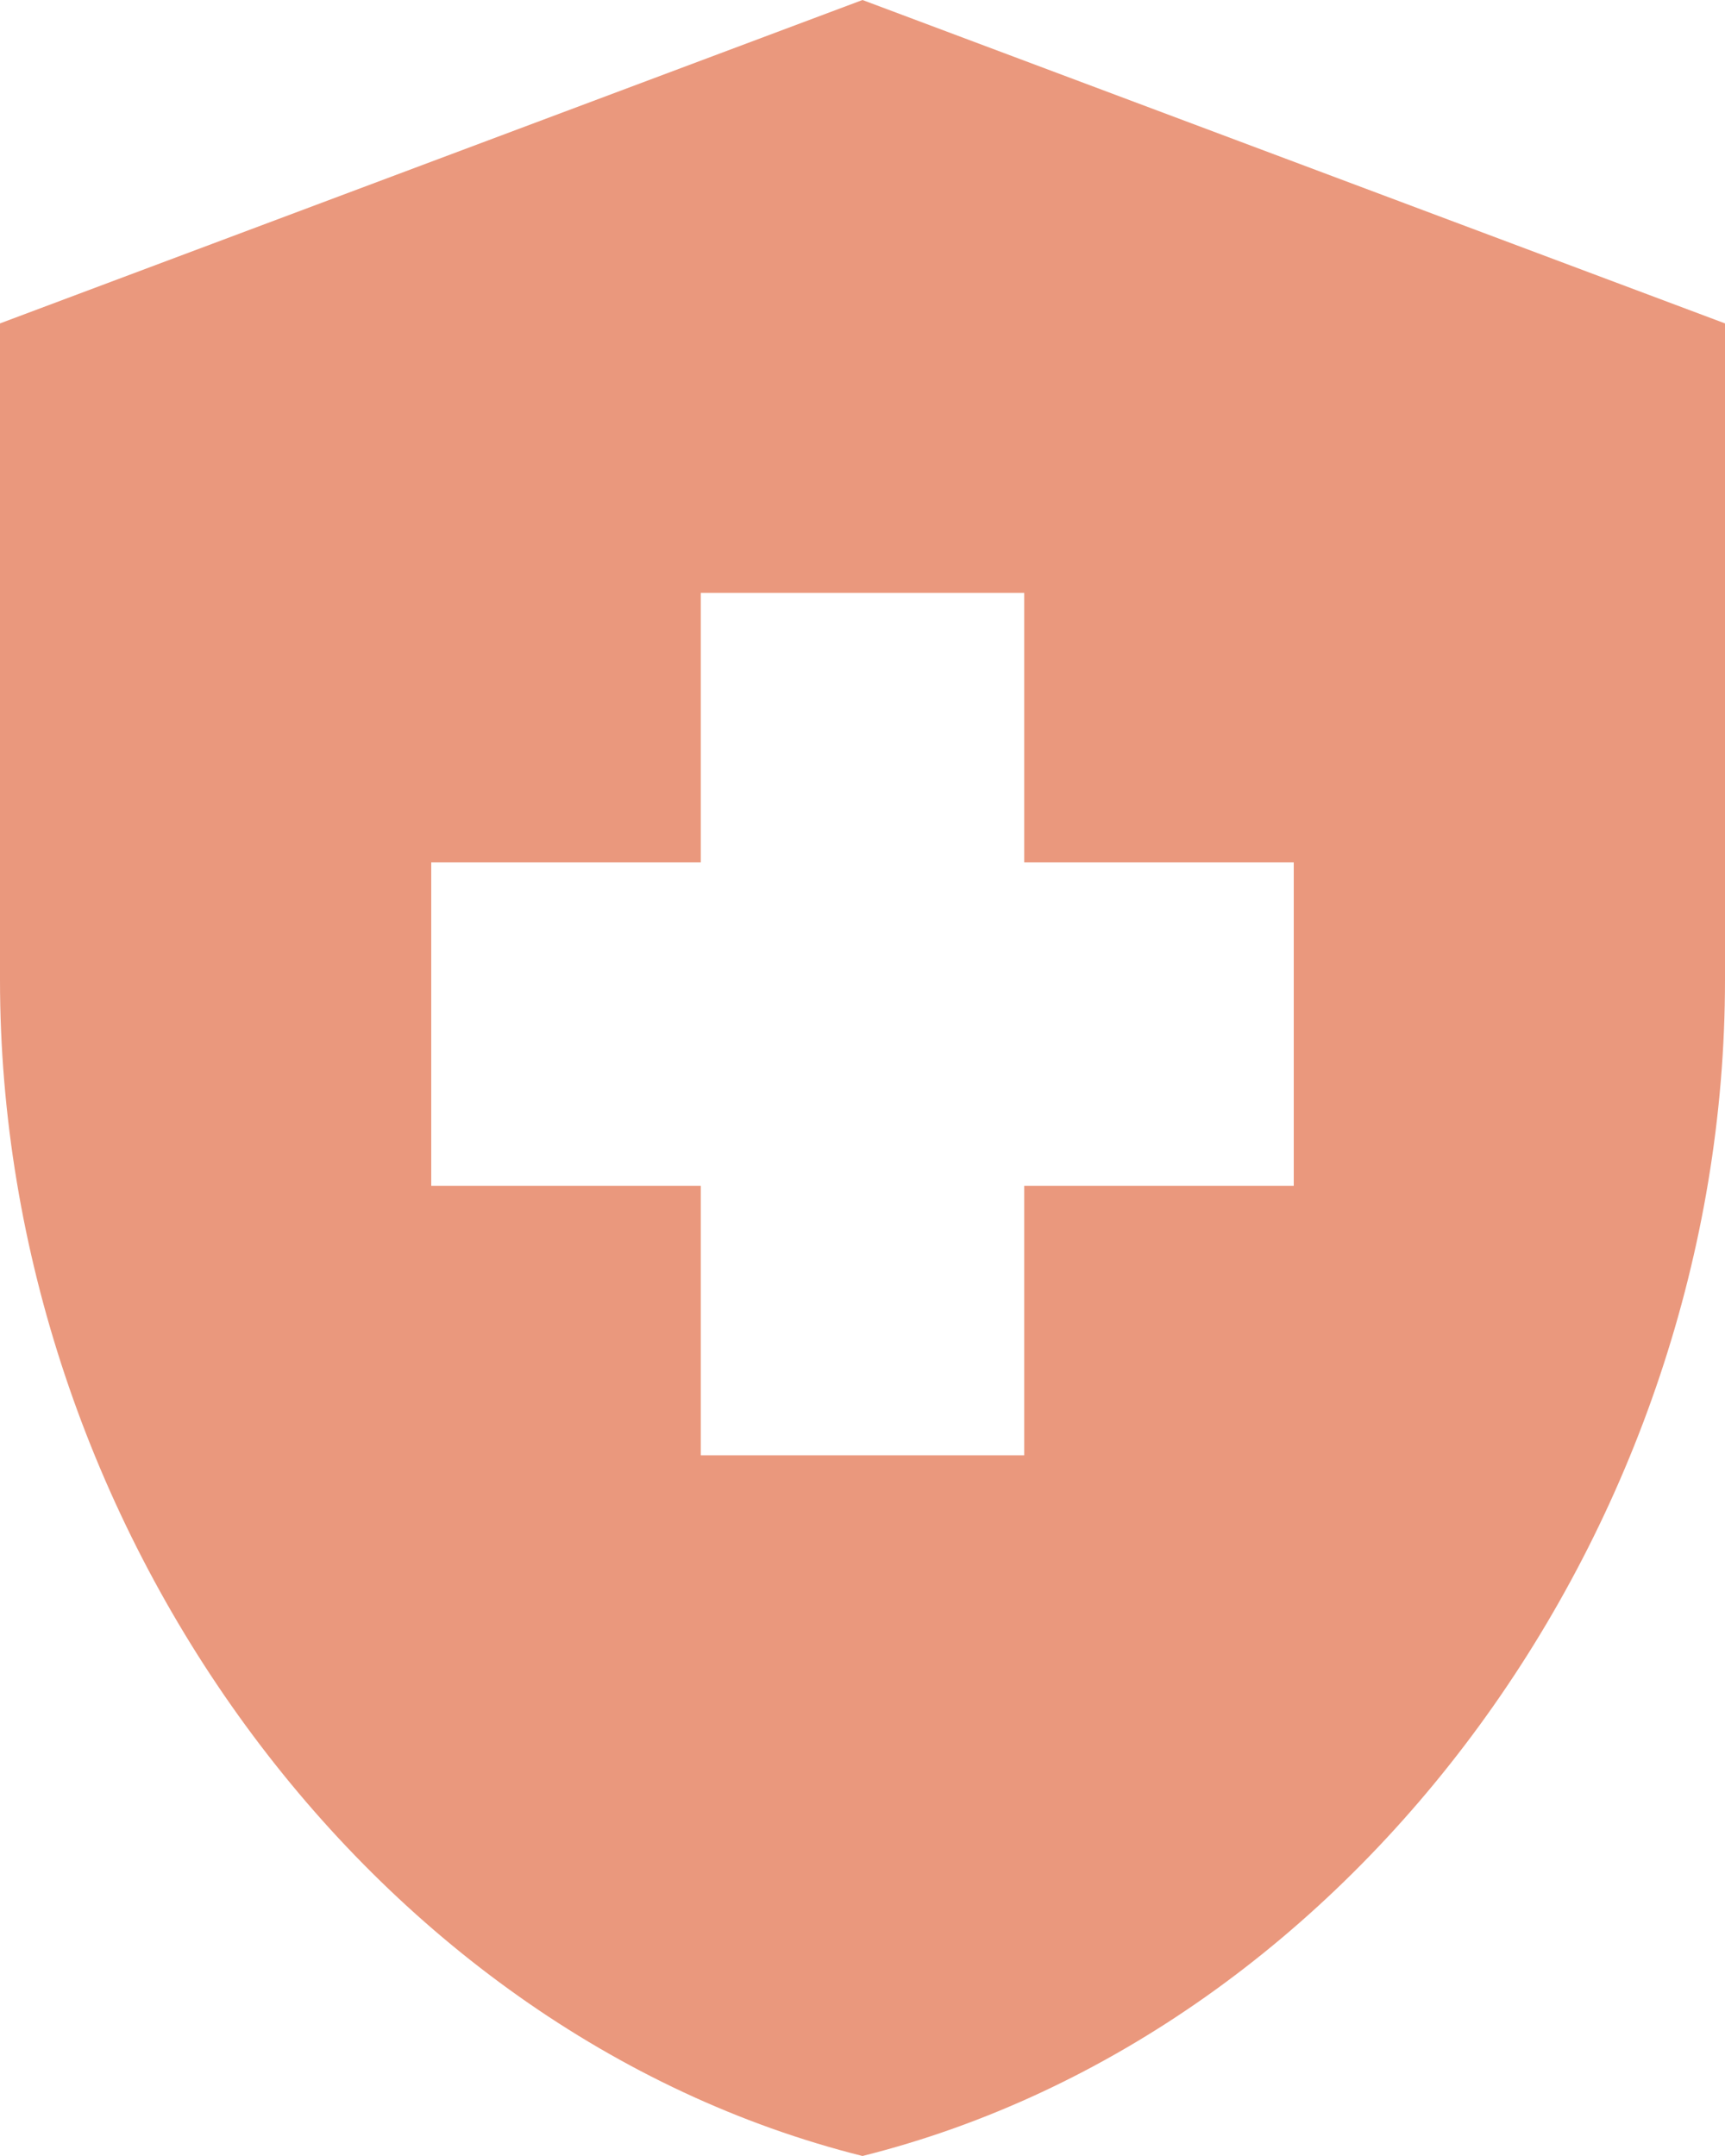 <svg width="32" height="40" viewBox="0 0 32 40" fill="none" xmlns="http://www.w3.org/2000/svg">
<path d="M13 22H8V16H13V11H19V16H24V22H19V27H13V22ZM16 0L0 6V18.18C0 28.28 6.82 37.7 16 40C25.18 37.7 32 28.28 32 18.18V6L16 0Z" fill="#EA987D"/>
</svg>
